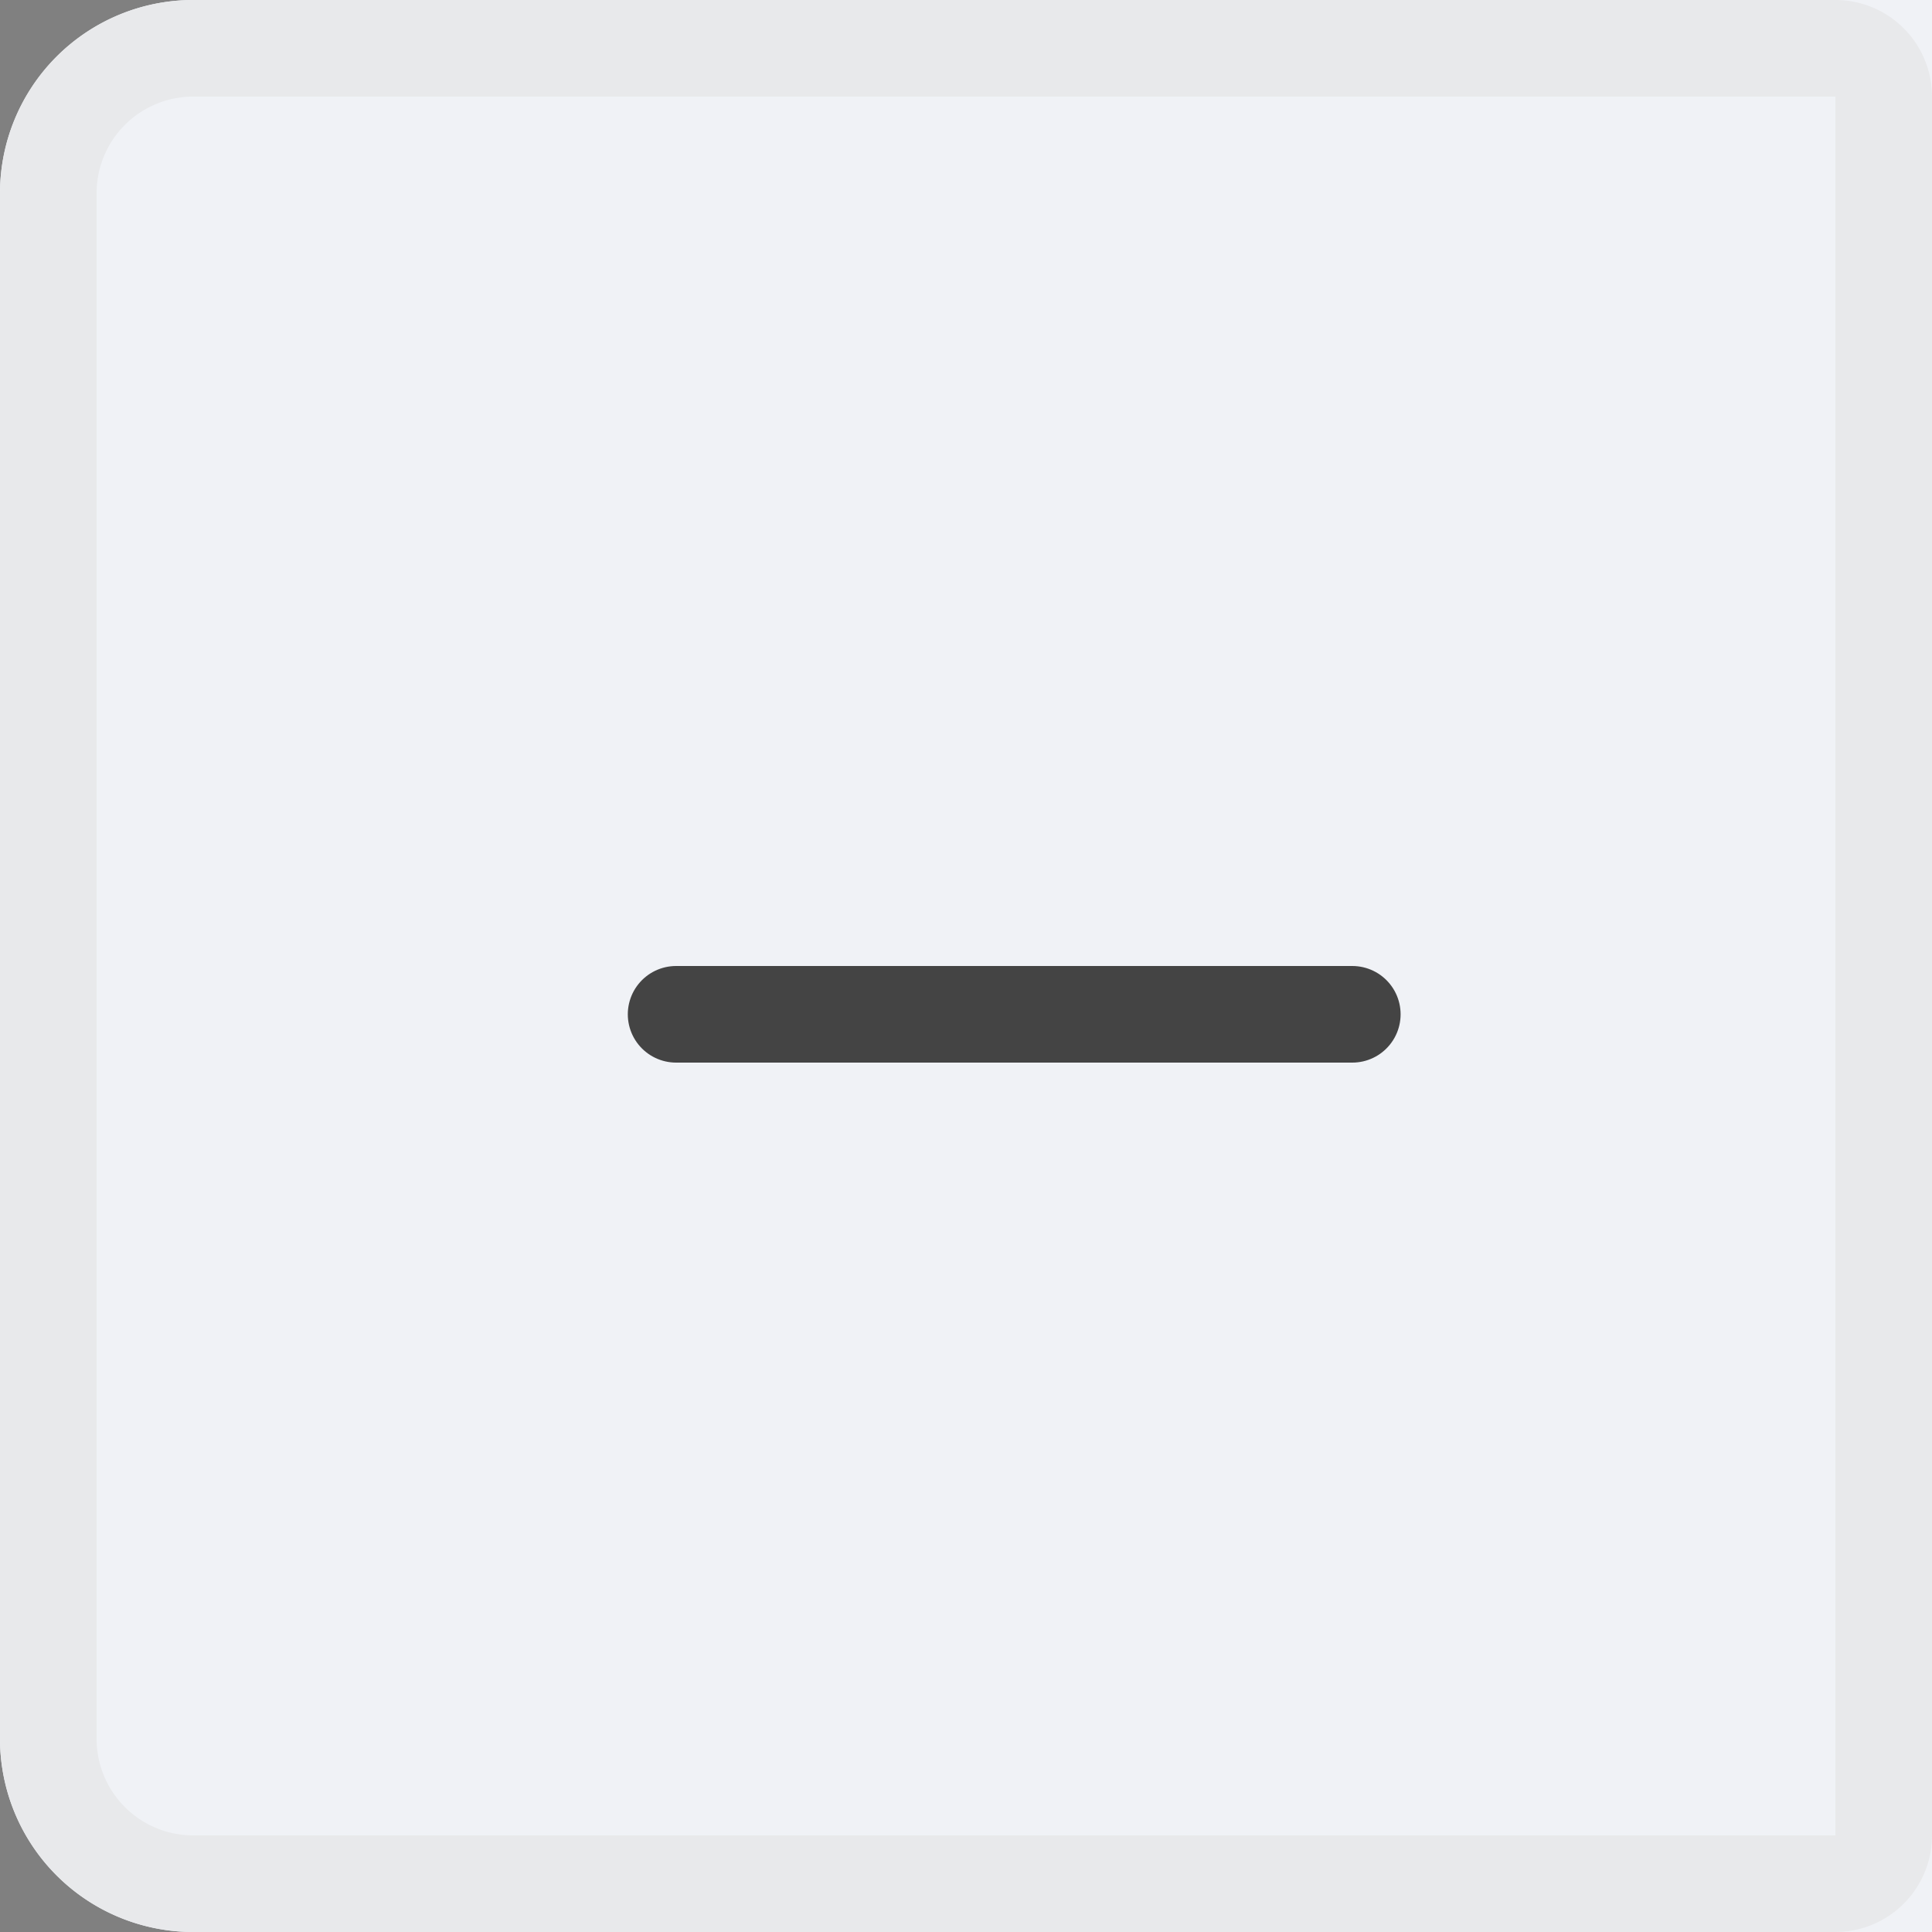 <svg xmlns="http://www.w3.org/2000/svg" width="20" height="20" viewBox="0 0 20 20">
    <rect x="0" y="0" width="20" height="20" fill="#808080" stroke="none"/>
    <g data-name="그룹 316">
        <g data-name="사각형 84" style="fill:#f0f2f6;stroke:#e8e9eb">
            <path d="M2 0h18v20H2a2 2 0 0 1-2-2V2a2 2 0 0 1 2-2z" style="stroke:none"/>
            <path d="M2 .5h17a.5.5 0 0 1 .5.5v18a.5.5 0 0 1-.5.5H2A1.5 1.5 0 0 1 .5 18V2A1.5 1.5 0 0 1 2 .5z" style="fill:none"/>
        </g>
        <g data-name="그룹 315">
            <path data-name="선 82" transform="translate(6.999 10.5)" style="stroke:#444;stroke-linecap:round;stroke-miterlimit:10;fill:none" d="M0 0h7"/>
        </g>
    </g>
</svg>
